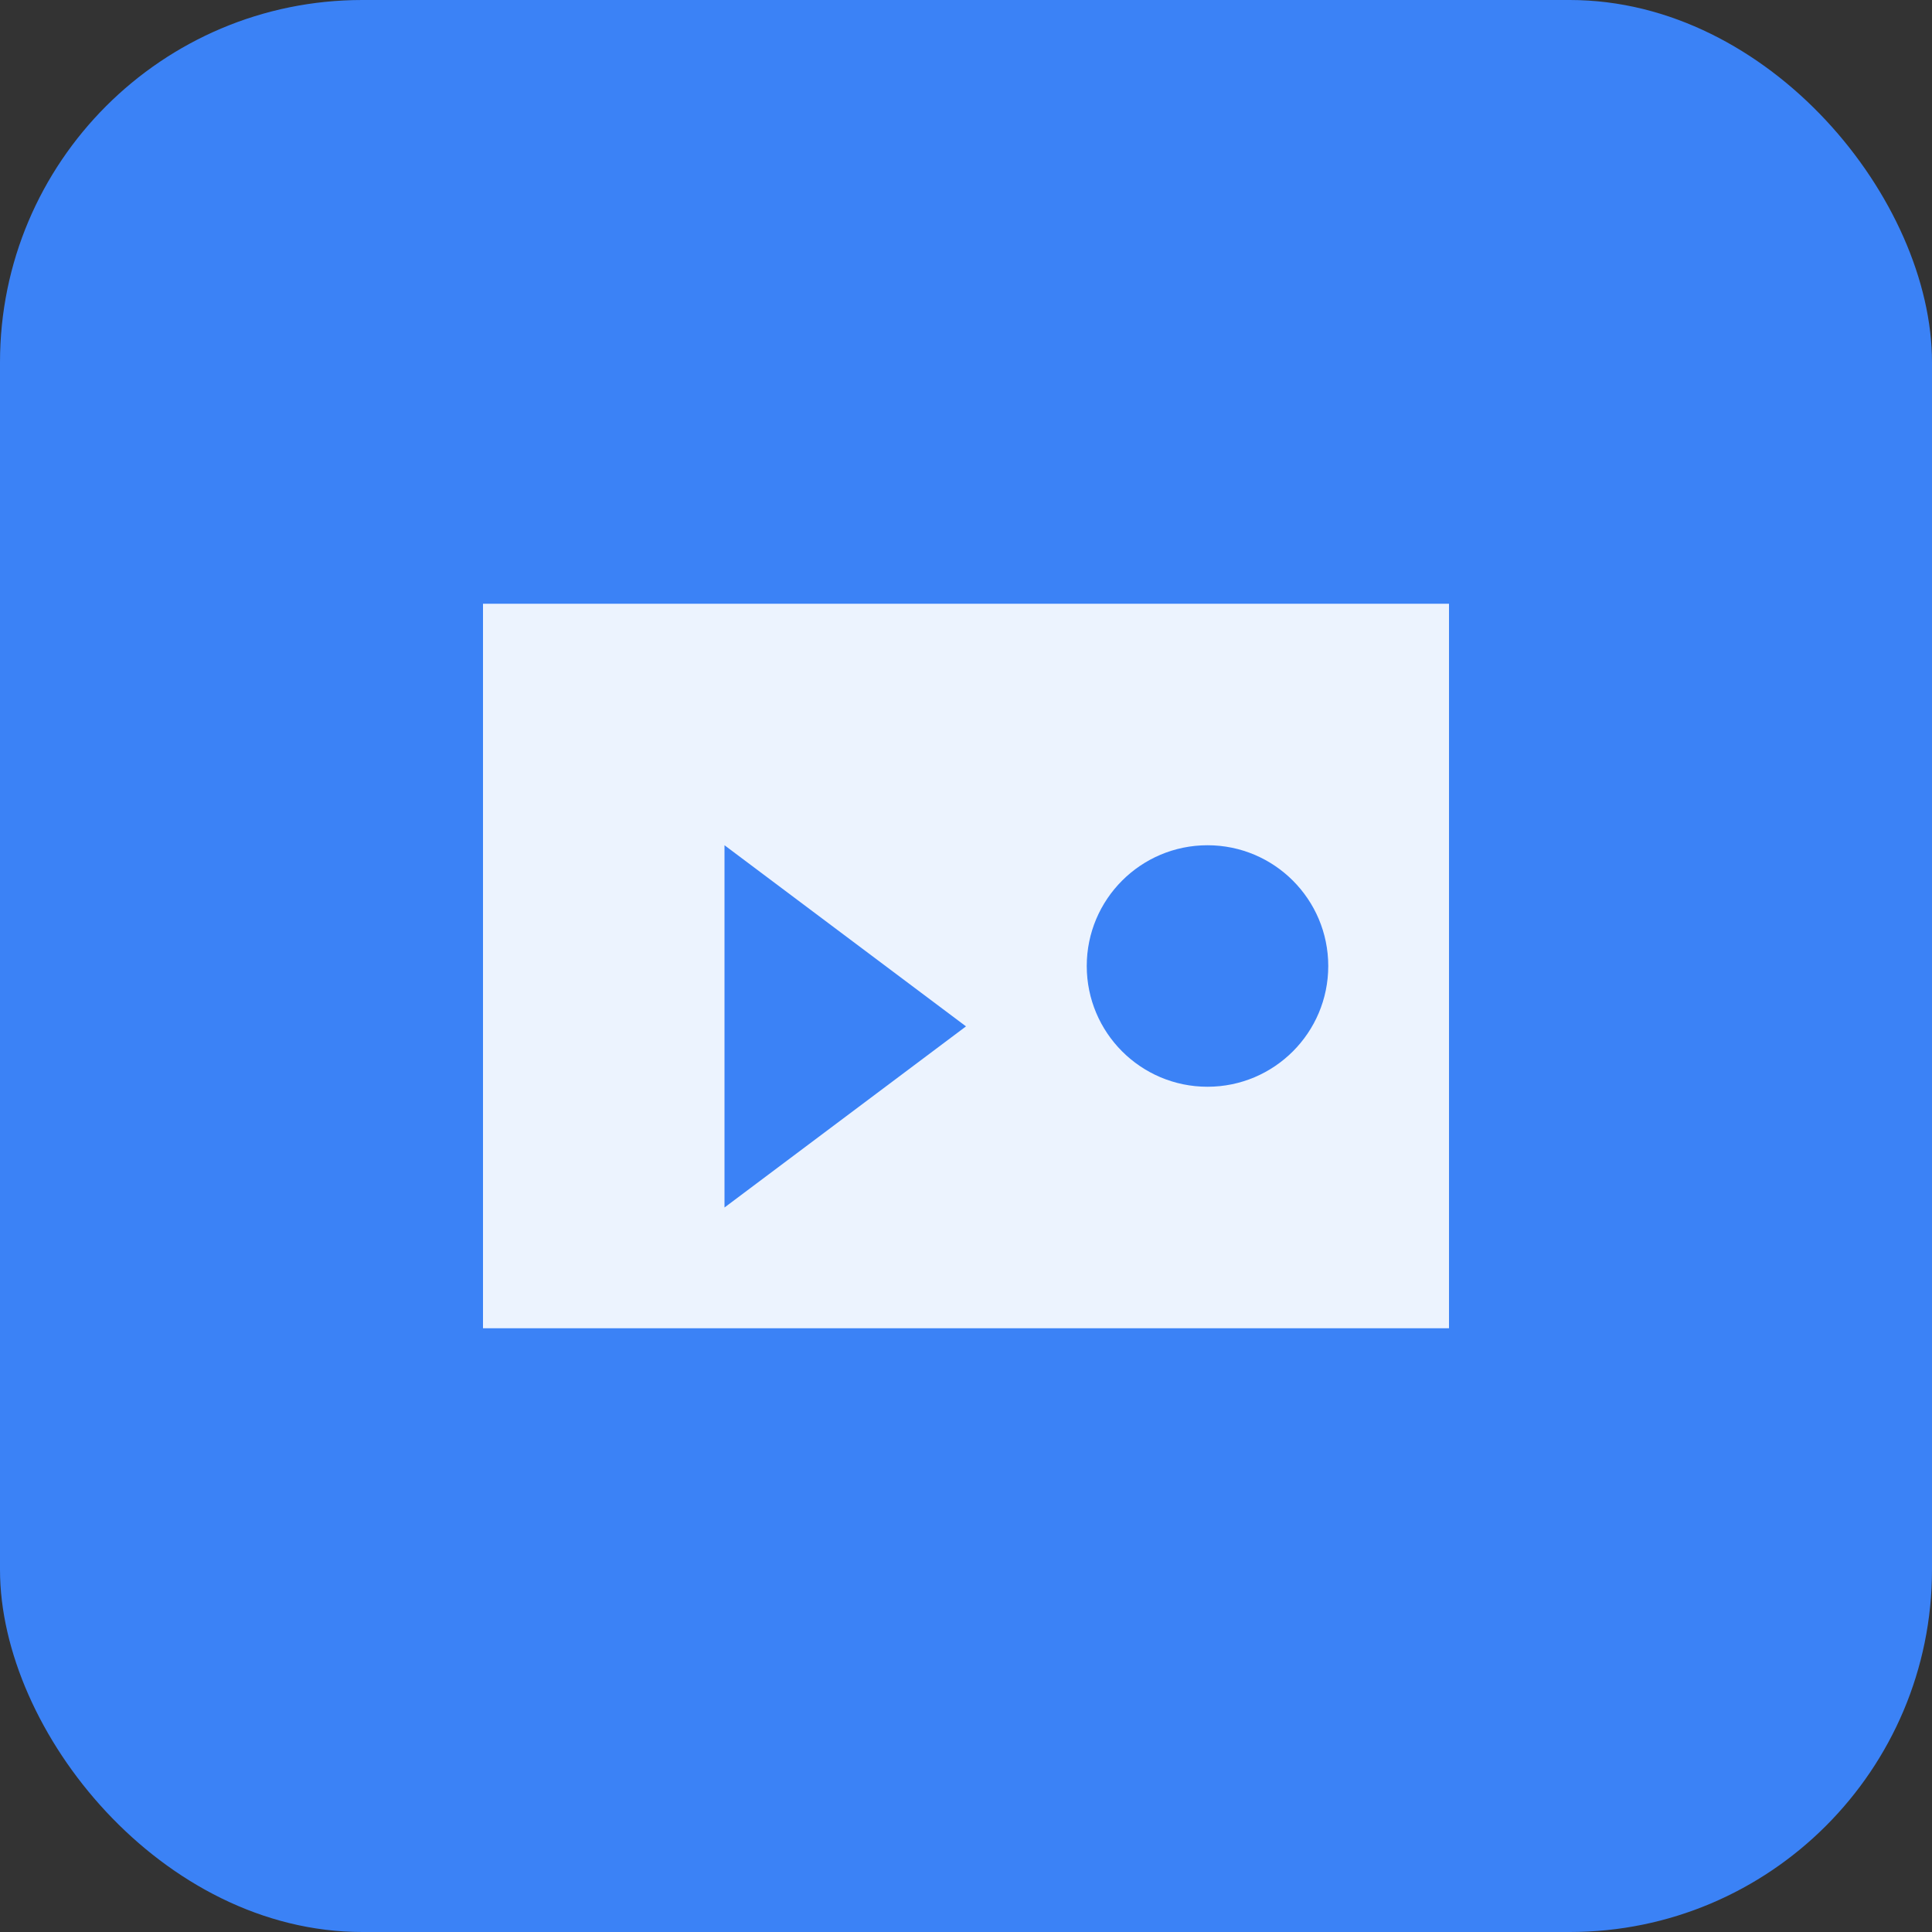 <svg xmlns="http://www.w3.org/2000/svg" viewBox="0 0 32 32" fill="none">
  <rect x="0" y="0" width="32" height="32" fill="#333333" stroke="none"/>
  <rect width="32" height="32" rx="6" fill="#3b82f6"/>
  <path d="M8 10h16v12H8z" fill="white" opacity="0.9"/>
  <path d="M12 14l4 3-4 3v-6z" fill="#3b82f6"/>
  <circle cx="20" cy="16" r="2" fill="#3b82f6"/>
</svg>